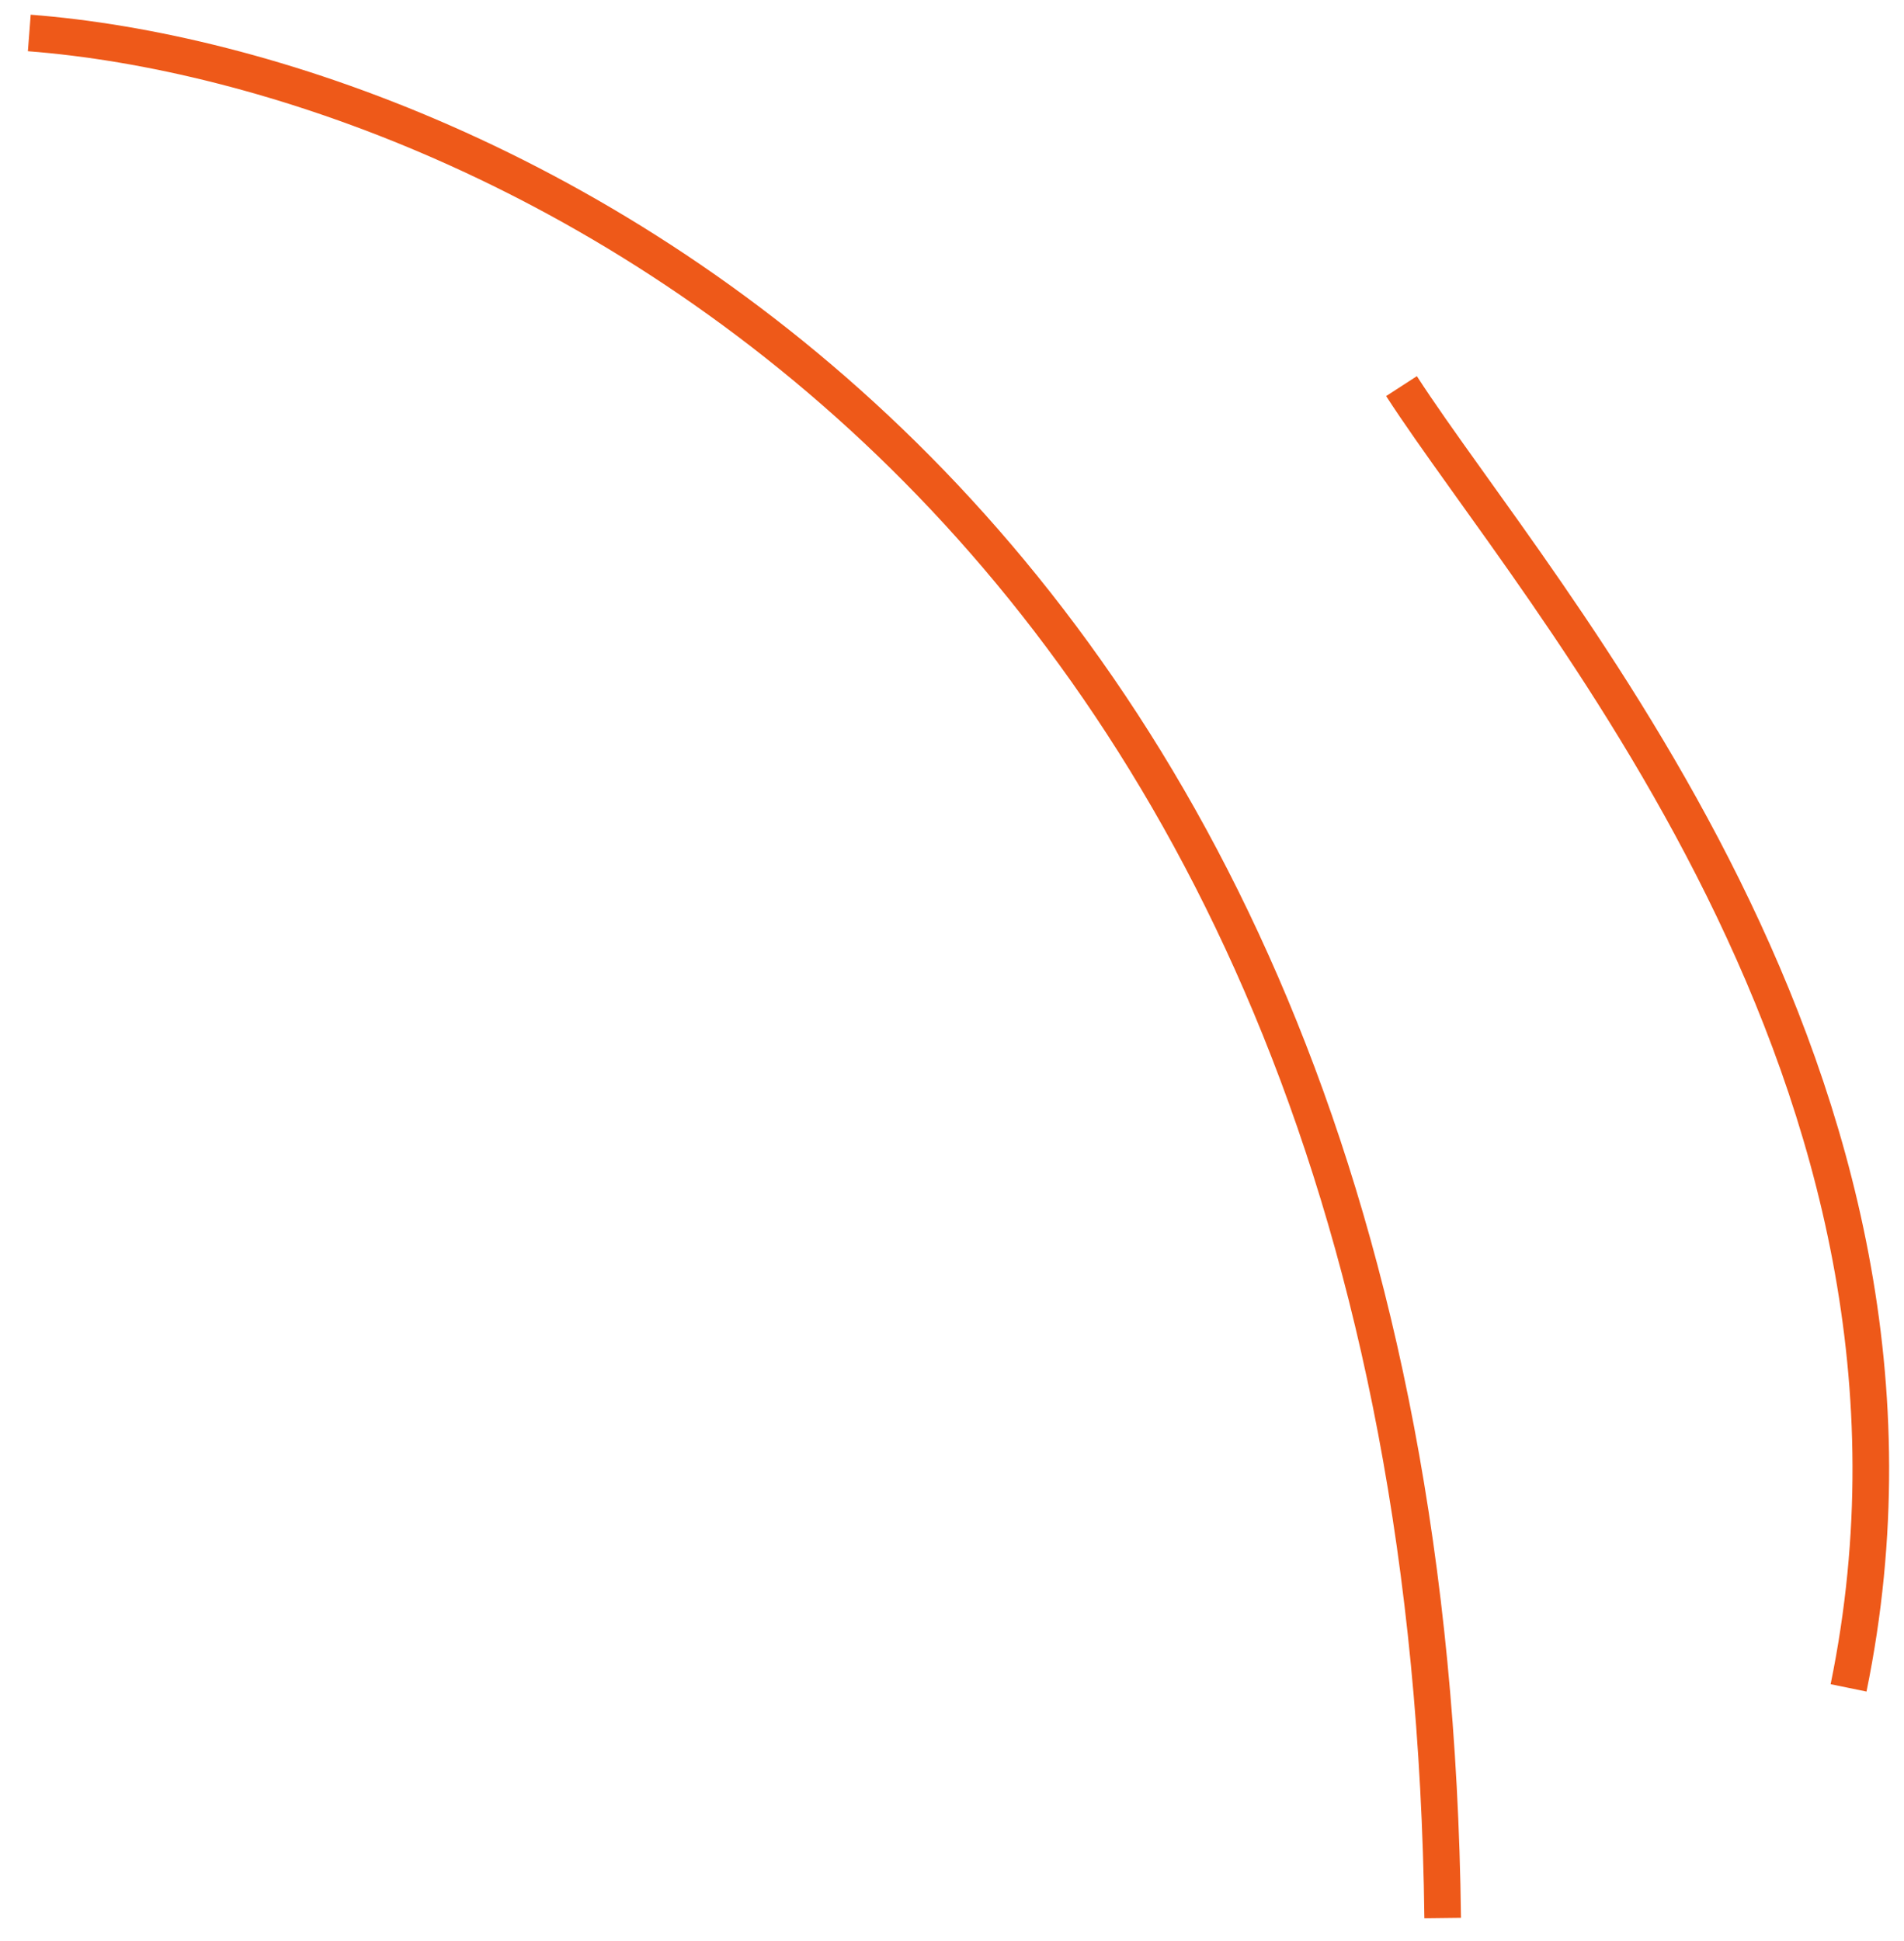 <?xml version="1.0" encoding="UTF-8"?> <svg xmlns="http://www.w3.org/2000/svg" width="52" height="53" viewBox="0 0 52 53" fill="none"><path d="M0.8 0.9C13.472 1.875 38.934 13.534 39.401 52.37" stroke="#EE5919"></path><path d="M38.276 10.543C42.004 16.303 53.897 29.463 50.486 46.087" stroke="#EE5919"></path></svg> 